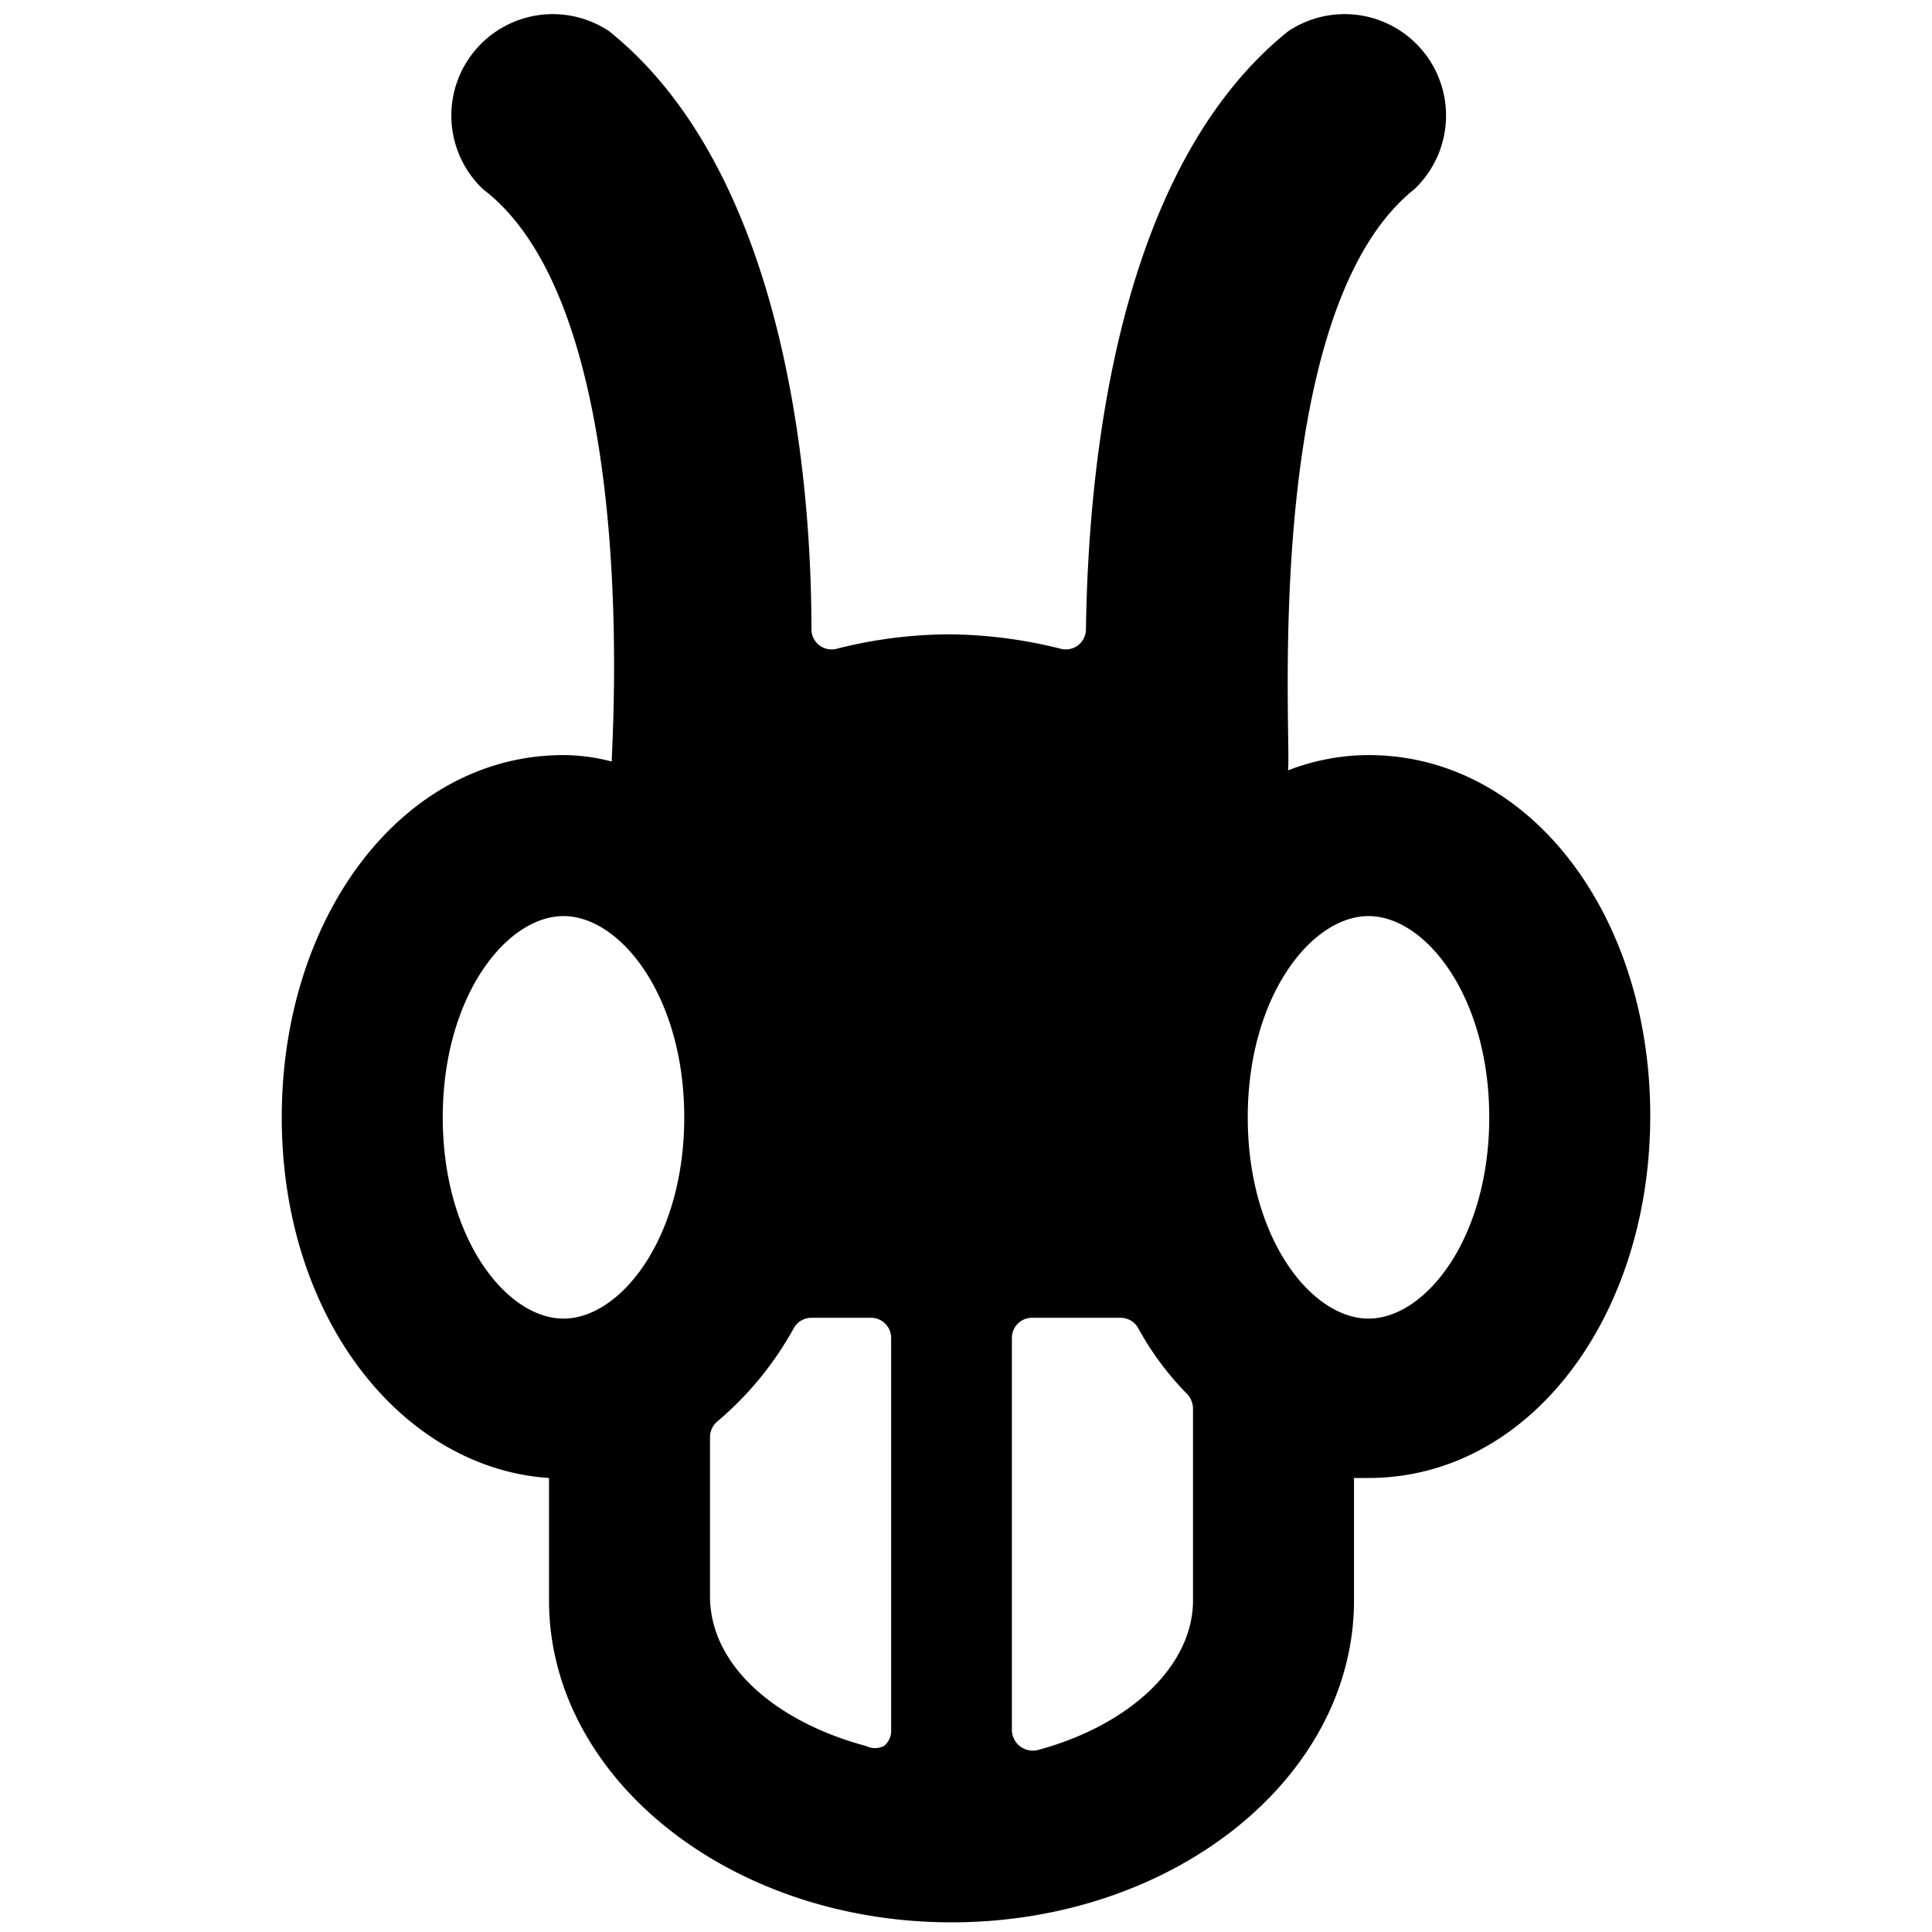 <svg xmlns="http://www.w3.org/2000/svg" viewBox="0 0 24 24"><path d="M17 9.38a2.78 2.78 0 0 0 -1 0.19c0.05 -0.34 -0.35 -5.69 1.57 -7.22A1.26 1.26 0 0 0 16 0.39c-2.1 1.69 -2.48 5.28 -2.51 7.43a0.25 0.25 0 0 1 -0.31 0.24 5.84 5.84 0 0 0 -1.4 -0.18 5.75 5.75 0 0 0 -1.39 0.18 0.25 0.25 0 0 1 -0.31 -0.24c0 -2.15 -0.41 -5.74 -2.51 -7.43A1.26 1.26 0 0 0 6 2.35c2 1.52 1.59 6.97 1.6 7.11a2.41 2.41 0 0 0 -0.6 -0.08c-2 0 -3.5 2 -3.5 4.5s1.5 4.36 3.32 4.48v1.52c0 2.21 2.25 4 5 4s5 -1.79 5 -4v-1.52l0.18 0c2 0 3.5 -2 3.5 -4.5S19 9.38 17 9.38Zm0 7c-0.71 0 -1.5 -1 -1.5 -2.5s0.79 -2.5 1.5 -2.5 1.5 1 1.5 2.5 -0.79 2.5 -1.5 2.5Zm-10 -5c0.71 0 1.5 1 1.5 2.5s-0.79 2.5 -1.5 2.5 -1.5 -1 -1.5 -2.5 0.79 -2.5 1.5 -2.5Zm5.57 5.24a0.25 0.25 0 0 1 0.25 -0.25h1.1a0.25 0.25 0 0 1 0.22 0.13 3.67 3.67 0 0 0 0.62 0.83 0.28 0.28 0 0 1 0.06 0.18v2.37c0 0.83 -0.81 1.56 -1.93 1.86a0.26 0.26 0 0 1 -0.32 -0.25Zm-3.75 1.22a0.26 0.26 0 0 1 0.1 -0.19 4.11 4.11 0 0 0 0.94 -1.15 0.25 0.25 0 0 1 0.22 -0.13h0.74a0.25 0.25 0 0 1 0.25 0.25v4.87a0.24 0.24 0 0 1 -0.09 0.2 0.25 0.25 0 0 1 -0.22 0c-1.12 -0.3 -1.94 -1 -1.94 -1.86Z" fill="#000000" stroke-width="1"></path></svg>